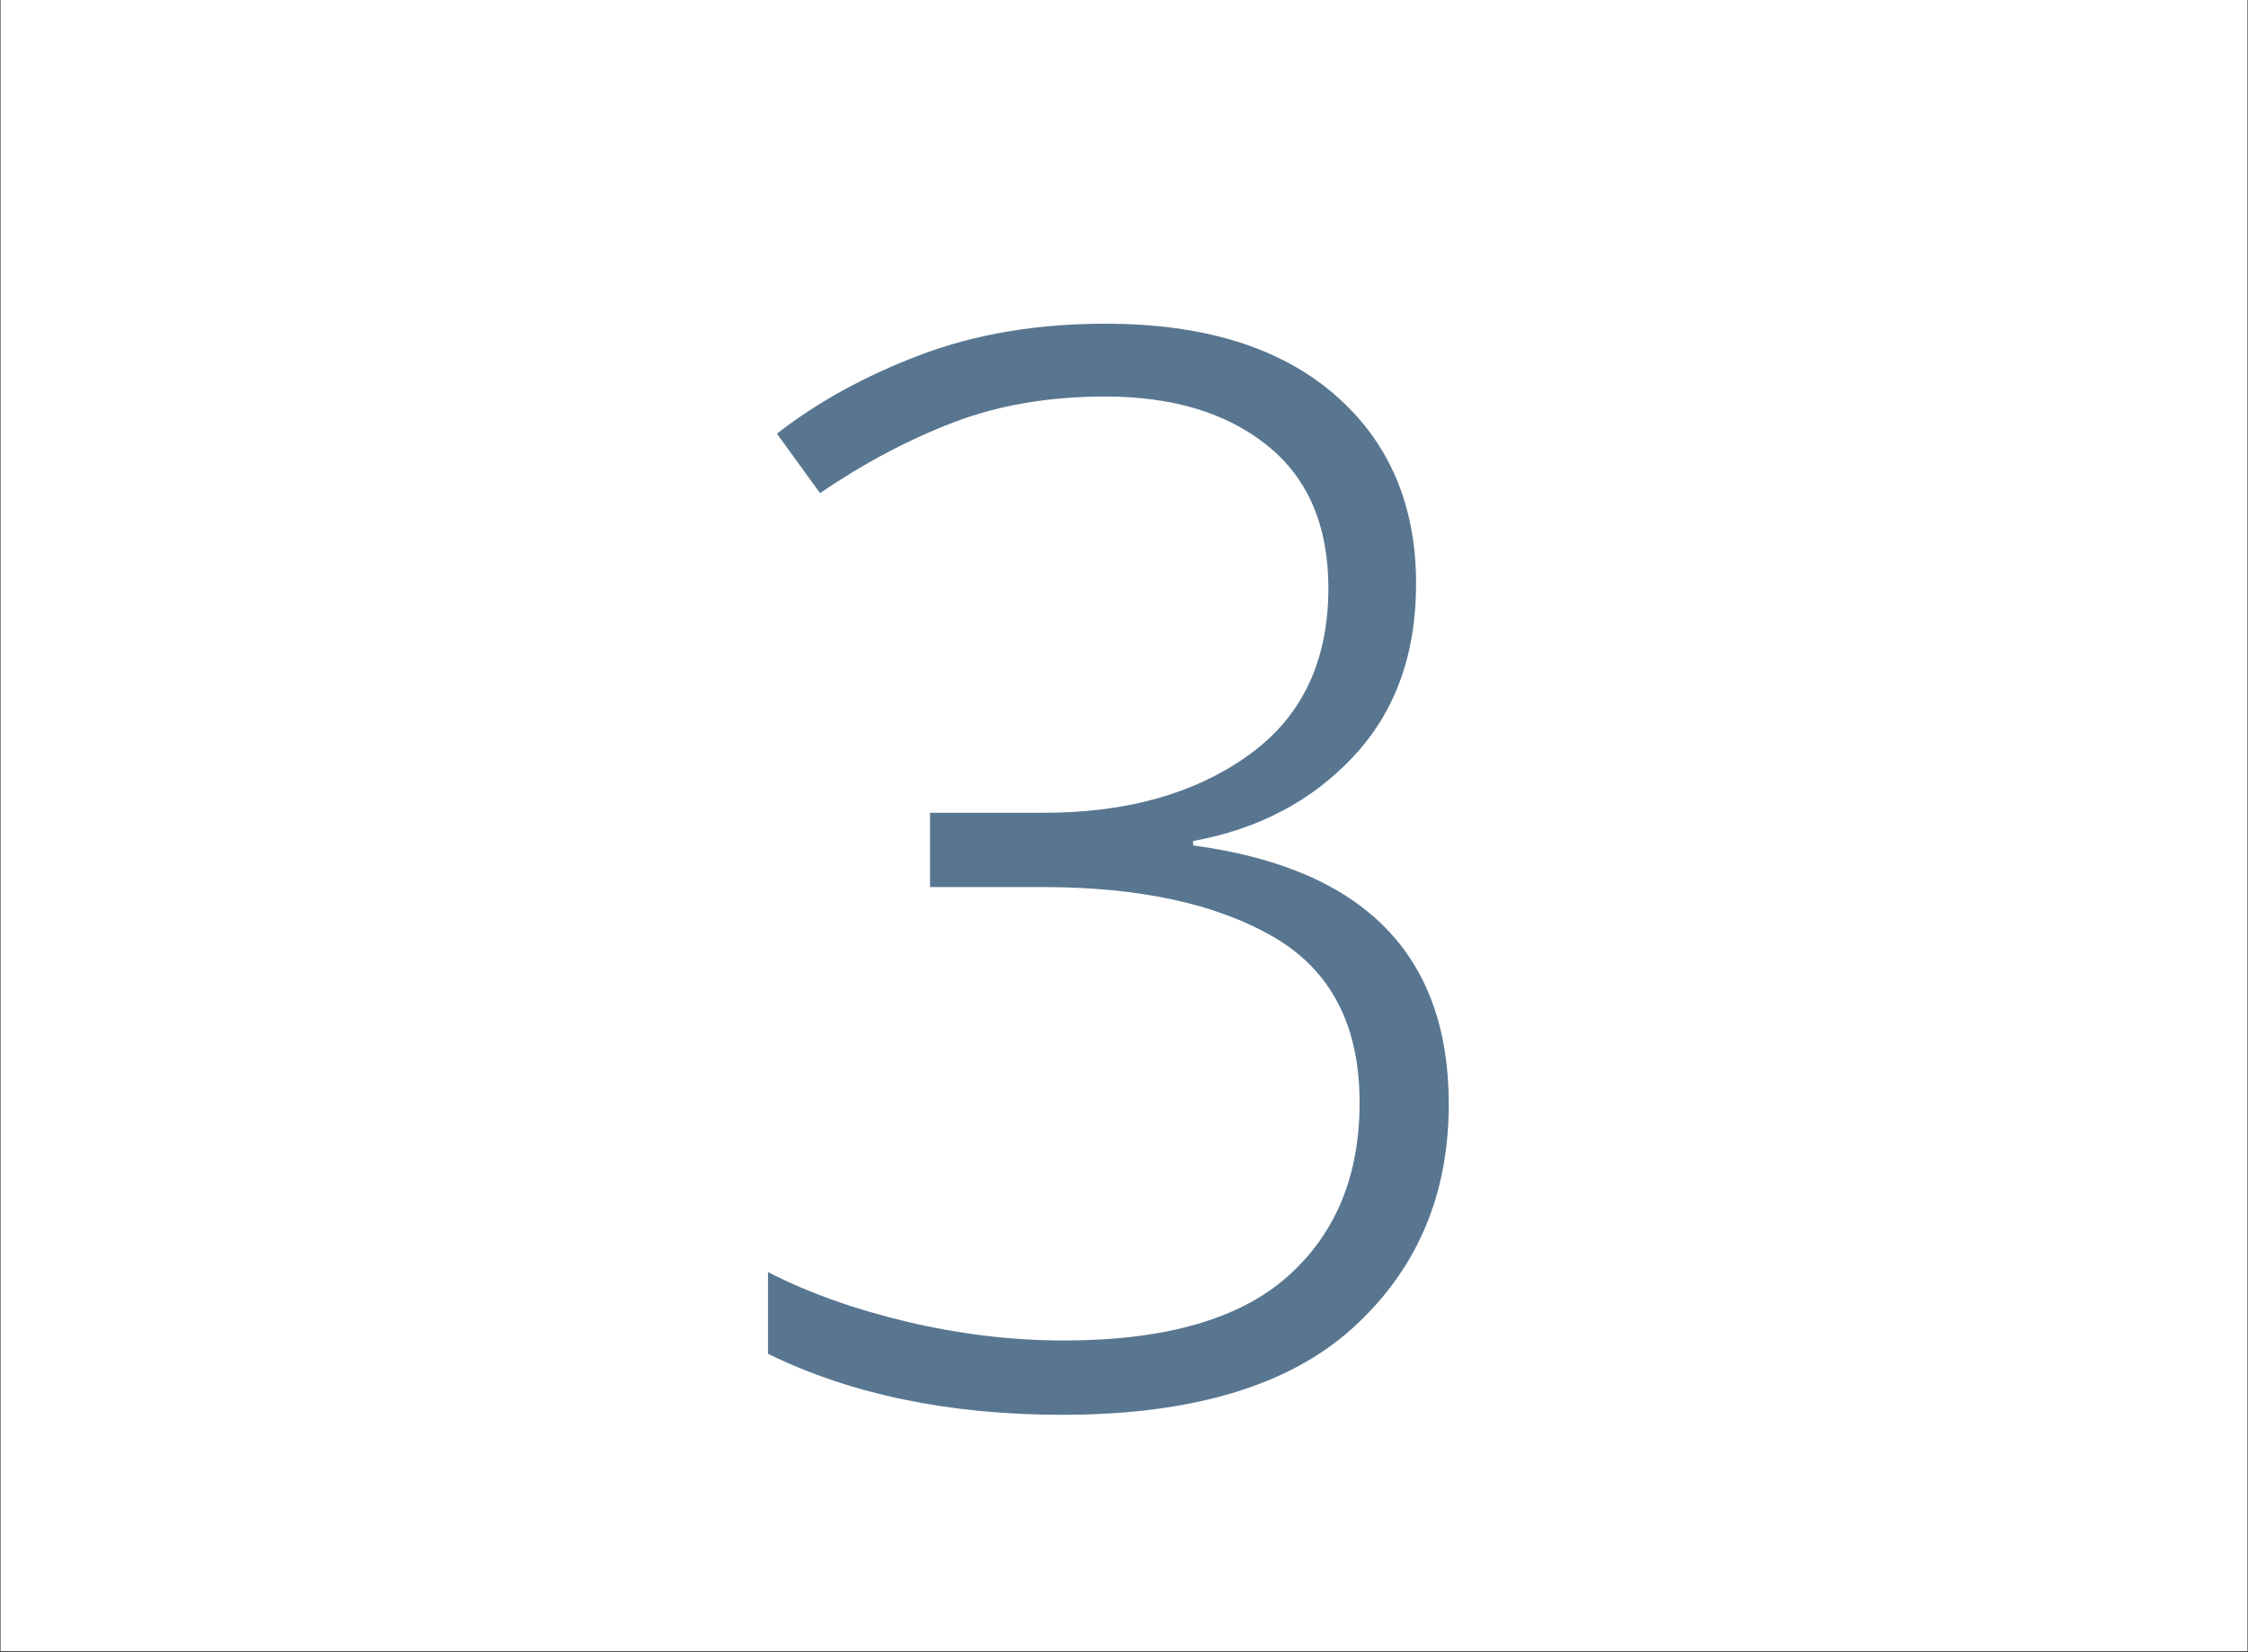 <svg xmlns="http://www.w3.org/2000/svg" xmlns:xlink="http://www.w3.org/1999/xlink" width="1456" zoomAndPan="magnify" viewBox="0 0 1092 802.5" height="1070" preserveAspectRatio="xMidYMid meet" version="1.0"><rect x="0" y="0" width="1092" height="802.5" fill="#333333" stroke="none"/><defs><g/><clipPath id="047d30c47f"><path d="M 0.34 0 L 1091.66 0 L 1091.66 802 L 0.34 802 Z M 0.34 0 " clip-rule="nonzero"/></clipPath><clipPath id="f8b0ede9a6"><rect x="0" width="414" y="0" height="802"/></clipPath></defs><g clip-path="url(#047d30c47f)"><path fill="#ffffff" d="M 0.34 0 L 1091.66 0 L 1091.66 802 L 0.34 802 Z M 0.34 0 " fill-opacity="1" fill-rule="nonzero"/><path fill="#ffffff" d="M 0.34 0 L 1091.66 0 L 1091.66 802 L 0.34 802 Z M 0.34 0 " fill-opacity="1" fill-rule="nonzero"/></g><g transform="matrix(1, 0, 0, 1, 339, 0)"><g clip-path="url(#f8b0ede9a6)"><g fill="#587690" fill-opacity="1"><g transform="translate(0.855, 679.972)"><g><path d="M 348.031 -396.406 C 348.031 -362.227 337.922 -334.305 317.703 -312.641 C 297.484 -290.984 271.488 -277.266 239.719 -271.484 L 239.719 -269.328 C 322.508 -258.254 363.906 -216.375 363.906 -143.688 C 363.906 -99.406 348.379 -63.18 317.328 -35.016 C 286.285 -6.859 239.234 7.219 176.172 7.219 C 121.297 7.219 73.645 -2.648 33.219 -22.391 L 33.219 -62.094 C 52.945 -51.988 75.566 -43.926 101.078 -37.906 C 126.598 -31.883 151.875 -28.875 176.906 -28.875 C 226 -28.875 262.219 -39.223 285.562 -59.922 C 308.914 -80.629 320.594 -108.789 320.594 -144.406 C 320.594 -181.957 306.629 -208.797 278.703 -224.922 C 250.785 -241.047 213.484 -249.109 166.797 -249.109 L 111.922 -249.109 L 111.922 -285.203 L 167.516 -285.203 C 207.461 -285.203 240.43 -294.469 266.422 -313 C 292.422 -331.539 305.422 -358.617 305.422 -394.234 C 305.422 -424.555 295.551 -447.66 275.812 -463.547 C 256.082 -479.43 229.852 -487.375 197.125 -487.375 C 169.688 -487.375 145.016 -483.16 123.109 -474.734 C 101.203 -466.316 79.66 -454.891 58.484 -440.453 L 37.547 -469.328 C 57.285 -484.734 80.508 -497.488 107.219 -507.594 C 133.938 -517.695 163.906 -522.75 197.125 -522.75 C 244.77 -522.75 281.832 -511.316 308.312 -488.453 C 334.789 -465.598 348.031 -434.914 348.031 -396.406 Z M 348.031 -396.406 "/></g></g></g></g></g></svg>